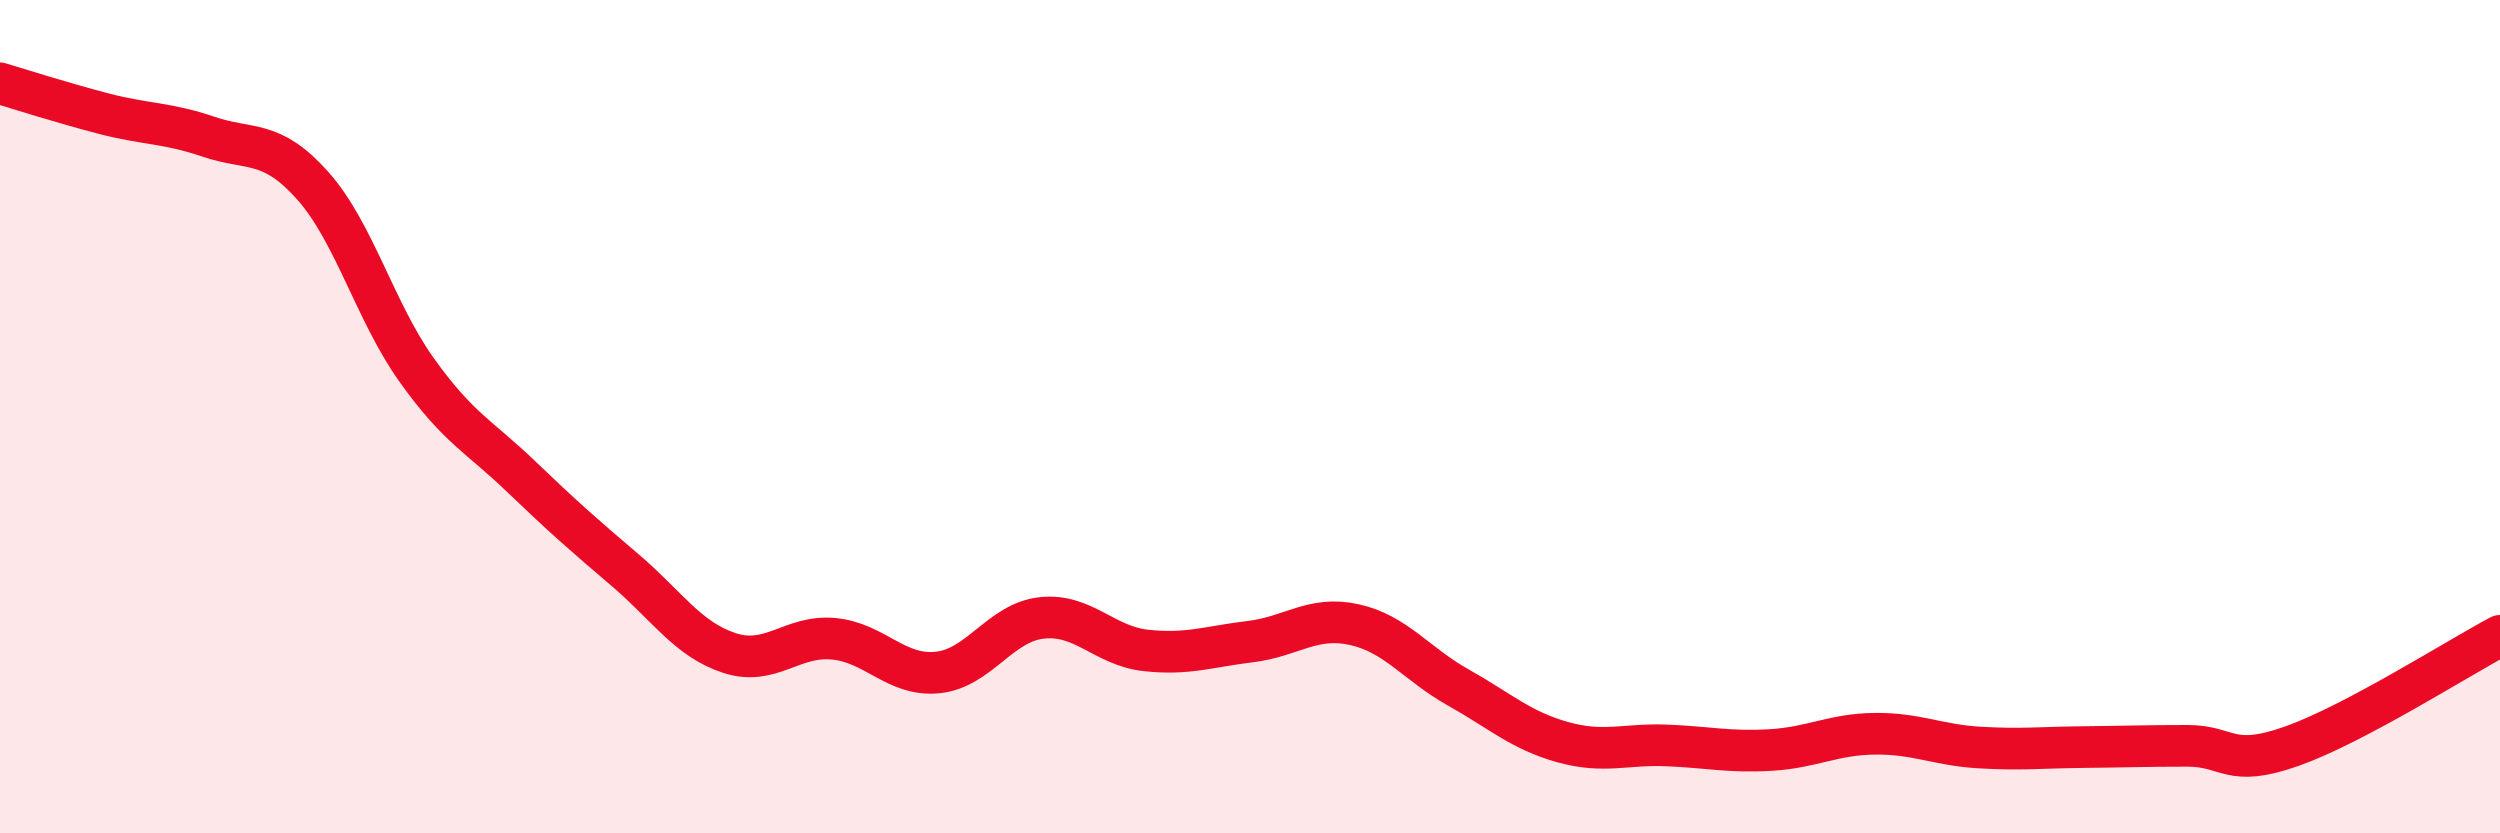
    <svg width="60" height="20" viewBox="0 0 60 20" xmlns="http://www.w3.org/2000/svg">
      <path
        d="M 0,2 C 0.5,2.15 1.5,2.47 2.5,2.73 C 3.5,2.99 4,2.94 5,3.28 C 6,3.62 6.5,3.33 7.5,4.45 C 8.5,5.57 9,7.48 10,8.88 C 11,10.28 11.5,10.47 12.5,11.43 C 13.5,12.39 14,12.83 15,13.68 C 16,14.53 16.5,15.34 17.5,15.67 C 18.5,16 19,15.24 20,15.33 C 21,15.42 21.5,16.24 22.5,16.14 C 23.5,16.04 24,14.94 25,14.83 C 26,14.72 26.5,15.5 27.5,15.61 C 28.5,15.72 29,15.52 30,15.4 C 31,15.28 31.5,14.77 32.5,14.99 C 33.5,15.21 34,15.94 35,16.5 C 36,17.06 36.5,17.53 37.5,17.81 C 38.5,18.09 39,17.85 40,17.89 C 41,17.93 41.5,18.06 42.5,18 C 43.5,17.94 44,17.62 45,17.61 C 46,17.6 46.5,17.88 47.5,17.94 C 48.5,18 49,17.94 50,17.93 C 51,17.92 51.5,17.9 52.5,17.9 C 53.5,17.9 53.5,18.44 55,17.91 C 56.5,17.38 59,15.79 60,15.26L60 20L0 20Z"
        fill="#EB0A25"
        opacity="0.1"
        stroke-linecap="round"
        stroke-linejoin="round"
      />
      <path
        d="M 0,2 C 0.5,2.15 1.5,2.47 2.5,2.73 C 3.5,2.99 4,2.94 5,3.28 C 6,3.62 6.5,3.33 7.5,4.45 C 8.5,5.57 9,7.48 10,8.88 C 11,10.28 11.5,10.47 12.5,11.43 C 13.5,12.39 14,12.83 15,13.68 C 16,14.53 16.5,15.34 17.5,15.67 C 18.5,16 19,15.24 20,15.33 C 21,15.42 21.5,16.24 22.5,16.14 C 23.5,16.04 24,14.94 25,14.83 C 26,14.72 26.5,15.5 27.5,15.61 C 28.5,15.72 29,15.52 30,15.4 C 31,15.28 31.5,14.77 32.5,14.99 C 33.5,15.21 34,15.94 35,16.5 C 36,17.06 36.5,17.53 37.5,17.81 C 38.5,18.09 39,17.85 40,17.89 C 41,17.93 41.5,18.06 42.5,18 C 43.5,17.94 44,17.62 45,17.61 C 46,17.6 46.5,17.88 47.5,17.94 C 48.5,18 49,17.94 50,17.93 C 51,17.92 51.5,17.9 52.5,17.9 C 53.5,17.9 53.5,18.44 55,17.91 C 56.5,17.38 59,15.79 60,15.26"
        stroke="#EB0A25"
        stroke-width="1"
        fill="none"
        stroke-linecap="round"
        stroke-linejoin="round"
      />
    </svg>
  